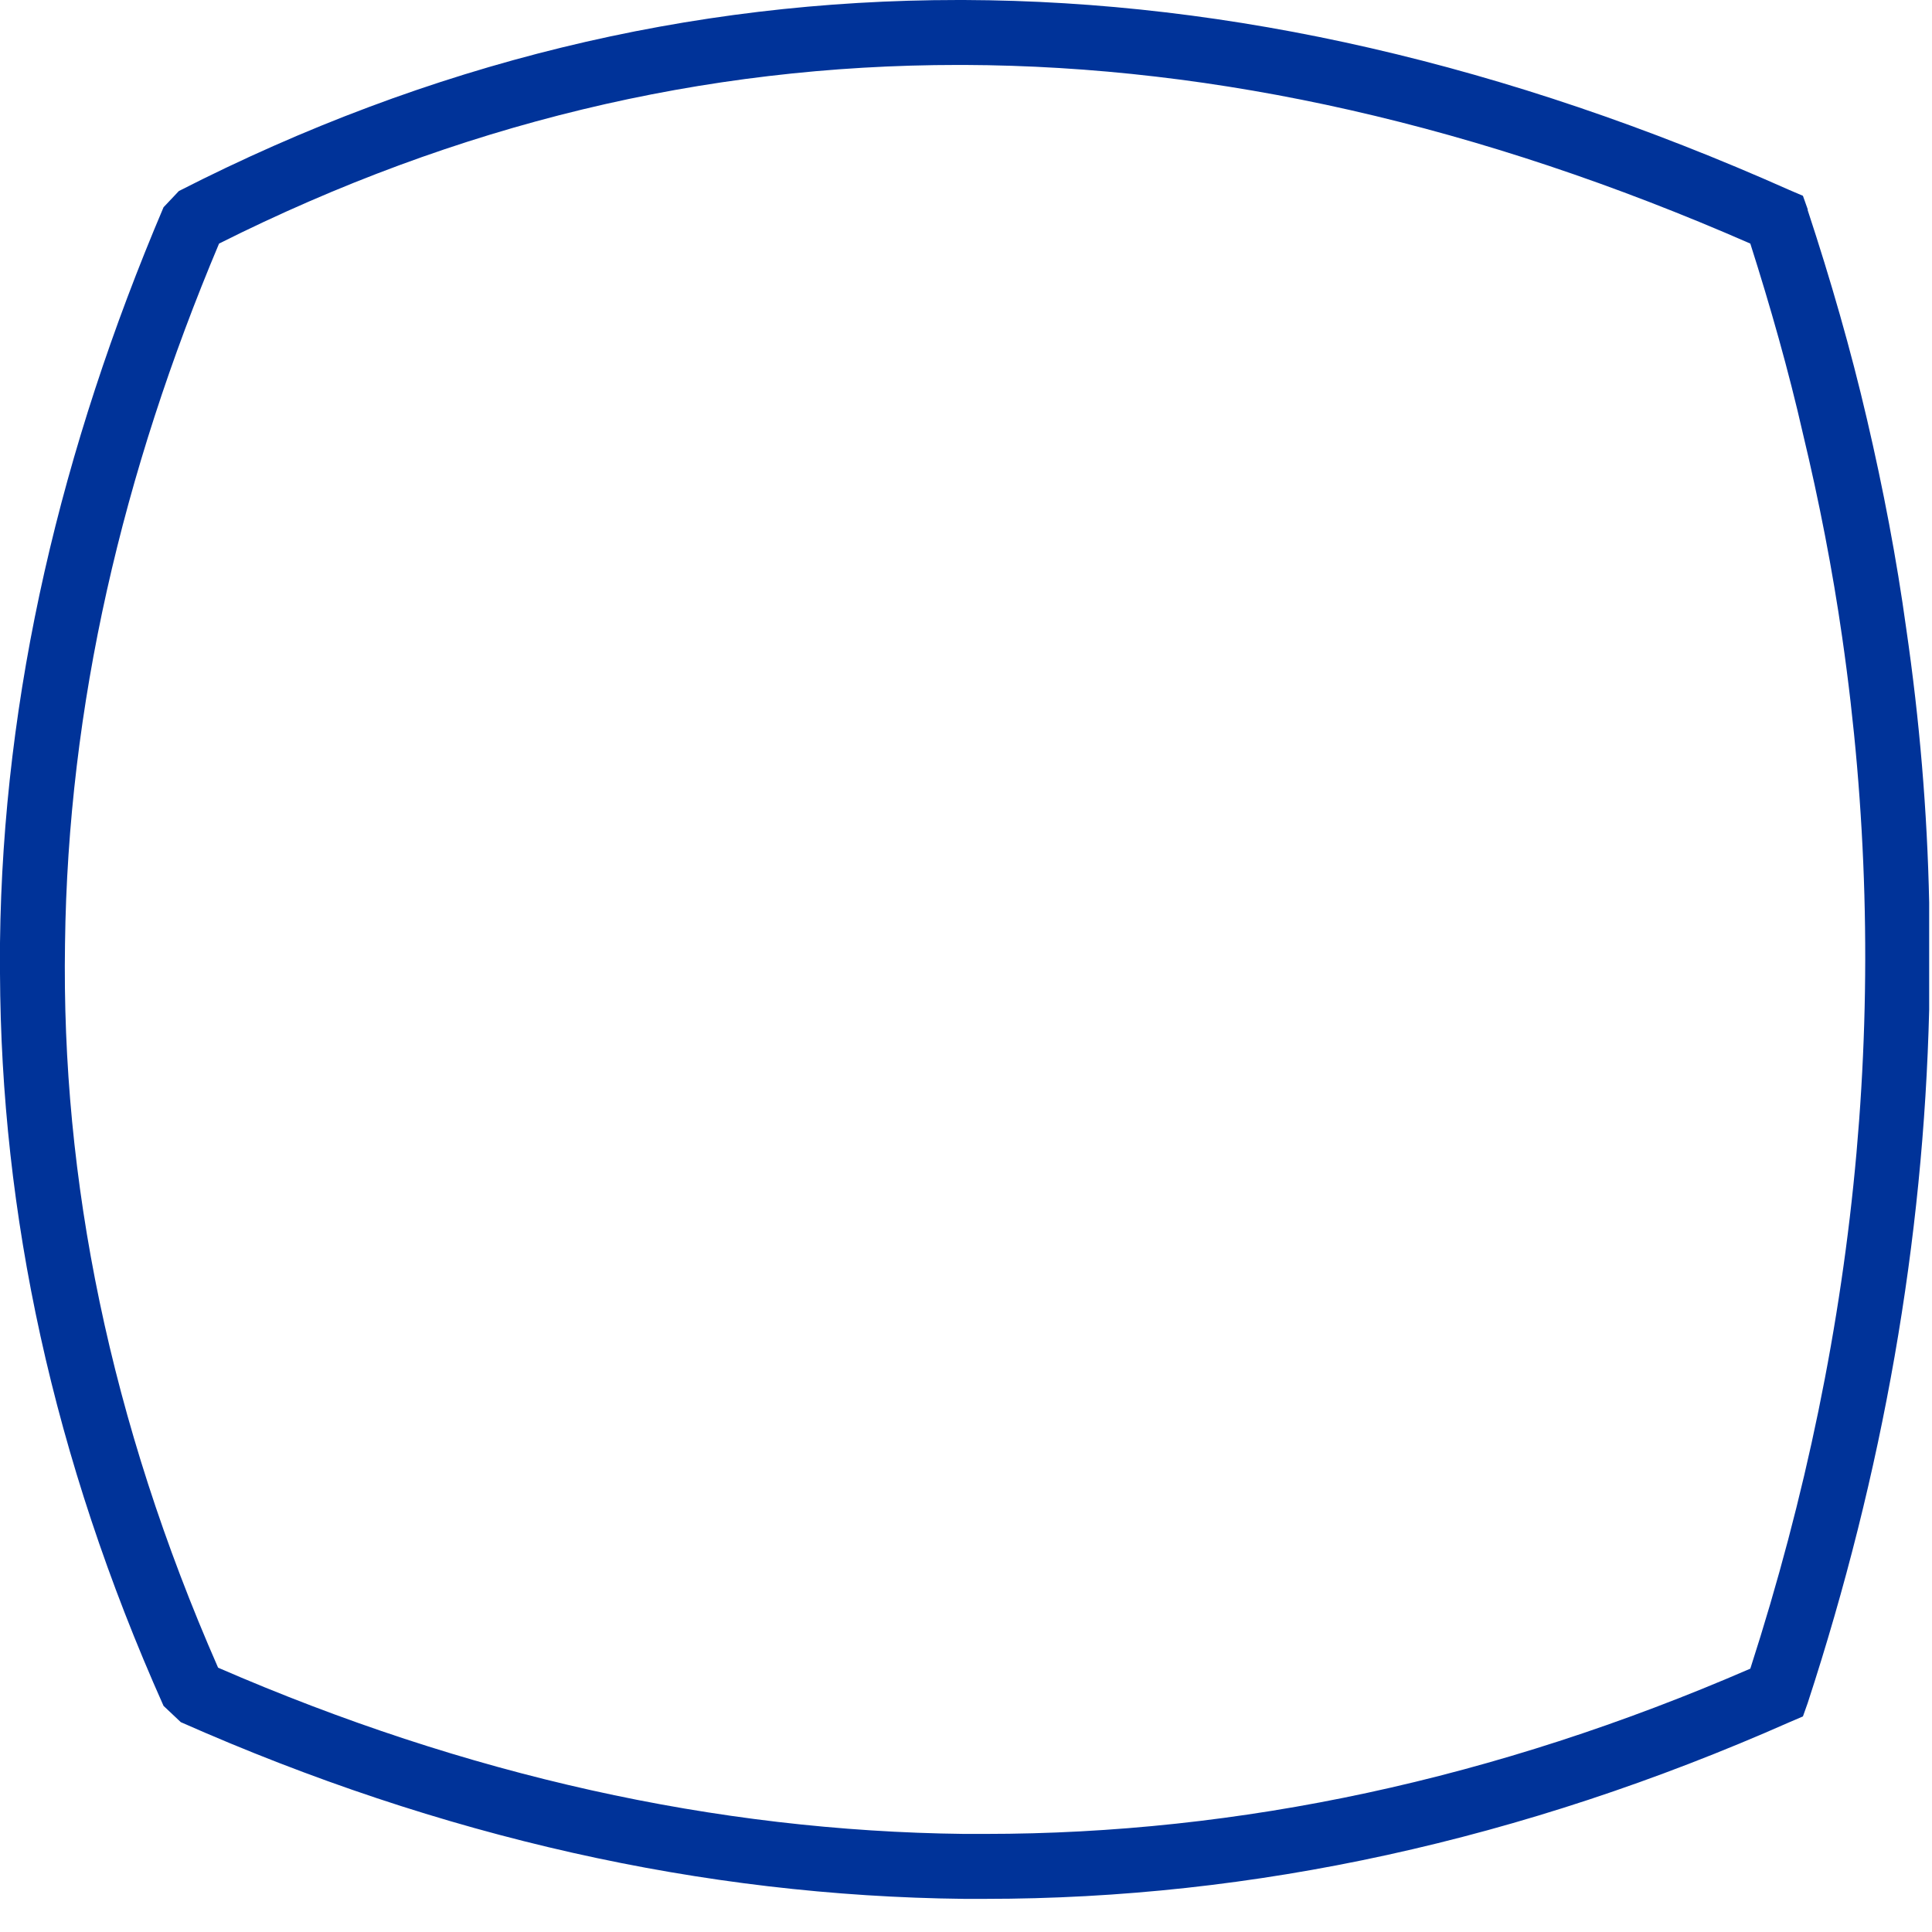 <?xml version="1.0" encoding="utf-8"?>
<svg xmlns="http://www.w3.org/2000/svg" fill="none" height="100%" overflow="visible" preserveAspectRatio="none" style="display: block;" viewBox="0 0 26 26" width="100%">
<path d="M12.975 0C16.566 0.013 20.273 0.861 24.083 2.558L24.263 2.635L24.327 2.815V2.828C24.636 3.766 24.907 4.705 25.125 5.643C25.344 6.581 25.524 7.52 25.653 8.458C25.833 9.692 25.936 10.913 25.962 12.147V13.587C25.885 16.698 25.344 19.808 24.327 22.919L24.263 23.099L24.083 23.176C20.479 24.77 16.862 25.554 13.258 25.554C13.168 25.554 13.078 25.554 12.975 25.554V24.68C13.078 24.68 13.168 24.68 13.258 24.68C16.681 24.68 20.118 23.947 23.555 22.456C25.048 17.829 25.46 13.201 24.791 8.574C24.662 7.674 24.482 6.748 24.263 5.836C24.07 4.987 23.825 4.126 23.555 3.278C19.912 1.684 16.386 0.887 12.975 0.874V0ZM2.407 2.571C5.779 0.848 9.28 0 12.897 0C12.923 0 12.949 0 12.975 0V0.874C12.949 0.874 12.923 0.874 12.897 0.874C9.461 0.874 6.153 1.671 2.948 3.278C1.648 6.363 0.914 9.499 0.875 12.7C0.824 15.875 1.48 19.127 2.935 22.443C6.281 23.896 9.628 24.641 12.975 24.68V25.554C9.461 25.515 5.947 24.731 2.433 23.176L2.201 22.957C0.708 19.615 0.013 16.325 0 13.098V12.867C0 12.803 0 12.751 0 12.687C0.039 9.332 0.824 6.029 2.201 2.789L2.407 2.571Z" fill="#003399" id="Vector"/>
</svg>
